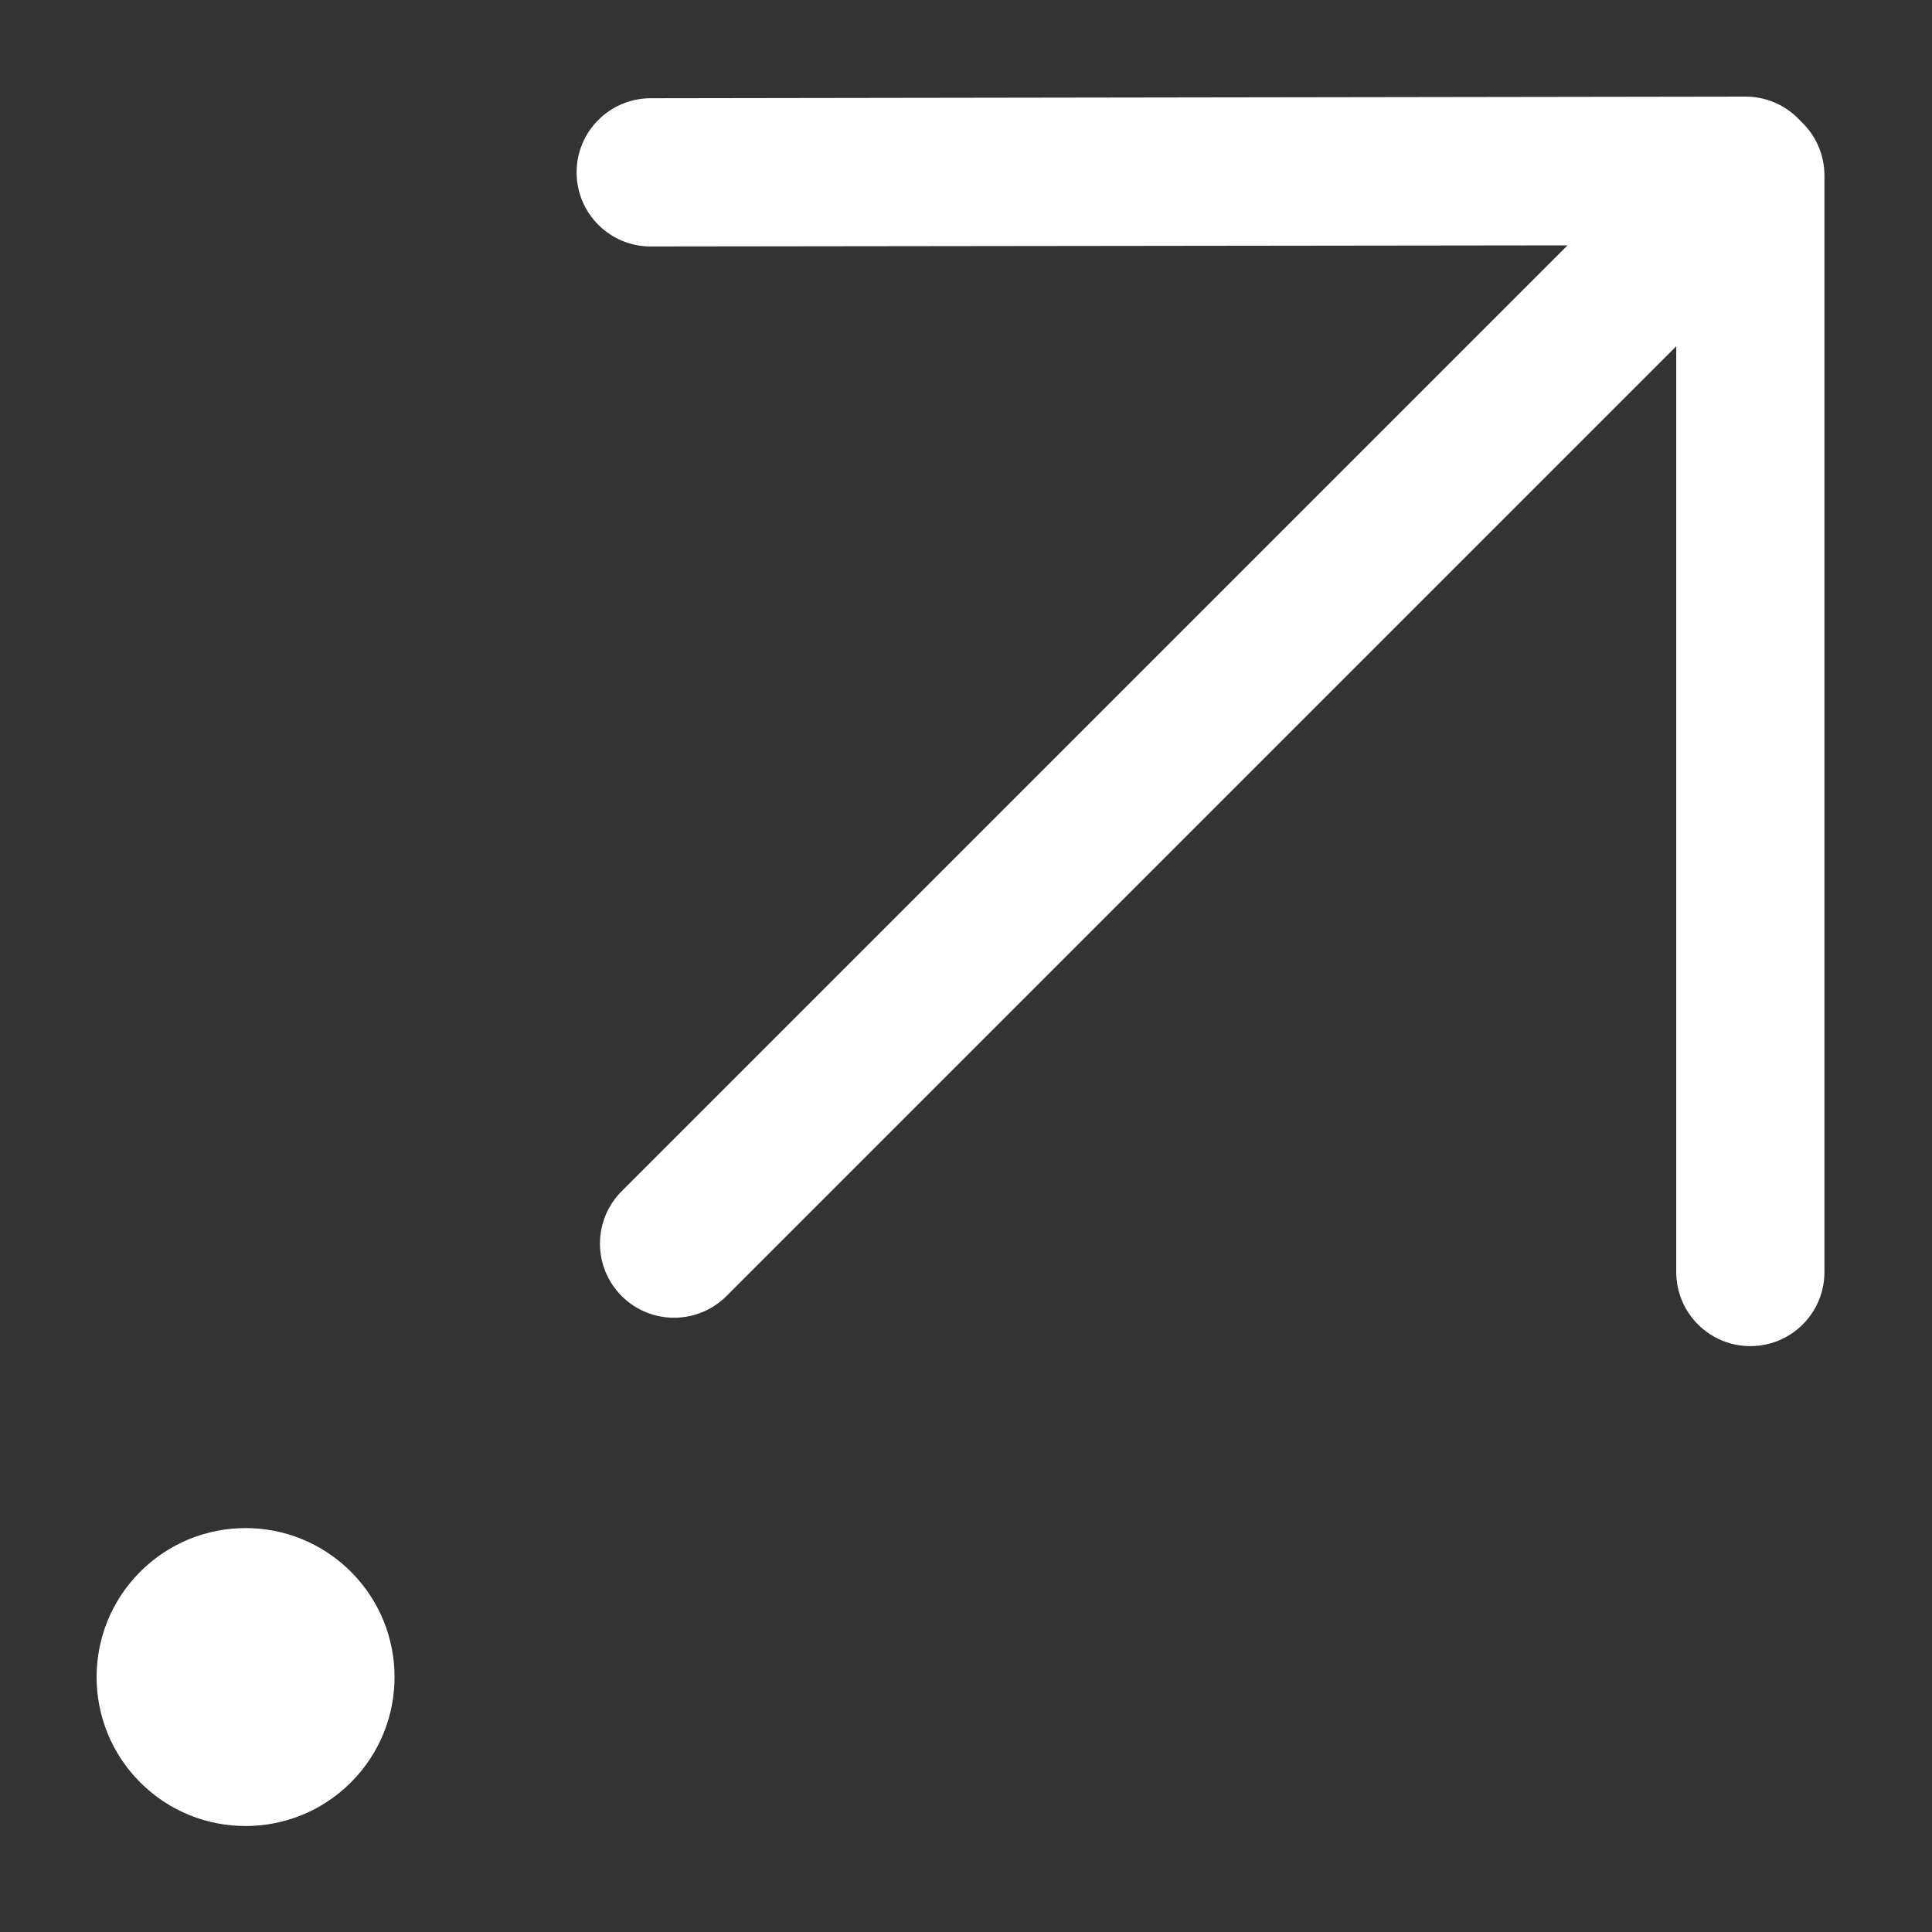<svg width="40" height="40" viewBox="0 0 40 40" fill="none" xmlns="http://www.w3.org/2000/svg">
<rect x="0" y="0" width="40" height="40" fill="#333333" stroke="none"/>
<path d="M13.467 2.034C12.62 2.037 11.935 2.726 11.938 3.574C11.94 4.421 12.63 5.106 13.477 5.103L32.454 5.08L12.871 24.663C12.272 25.262 12.272 26.234 12.871 26.833C13.47 27.432 14.442 27.432 15.041 26.833L34.705 7.169L34.705 26.336C34.705 27.183 35.392 27.87 36.239 27.87C37.087 27.87 37.773 27.183 37.773 26.336L37.773 3.635C37.773 3.193 37.587 2.795 37.288 2.515C37.273 2.498 37.256 2.481 37.24 2.464L37.232 2.457C36.953 2.174 36.564 1.999 36.135 2L13.467 2.034Z" fill="white"/>
<path d="M7.265 32.541C8.47 33.745 8.47 35.698 7.265 36.903C6.061 38.107 4.108 38.107 2.903 36.903C1.699 35.698 1.699 33.745 2.903 32.541C4.108 31.336 6.061 31.336 7.265 32.541Z" fill="white"/>
</svg>
